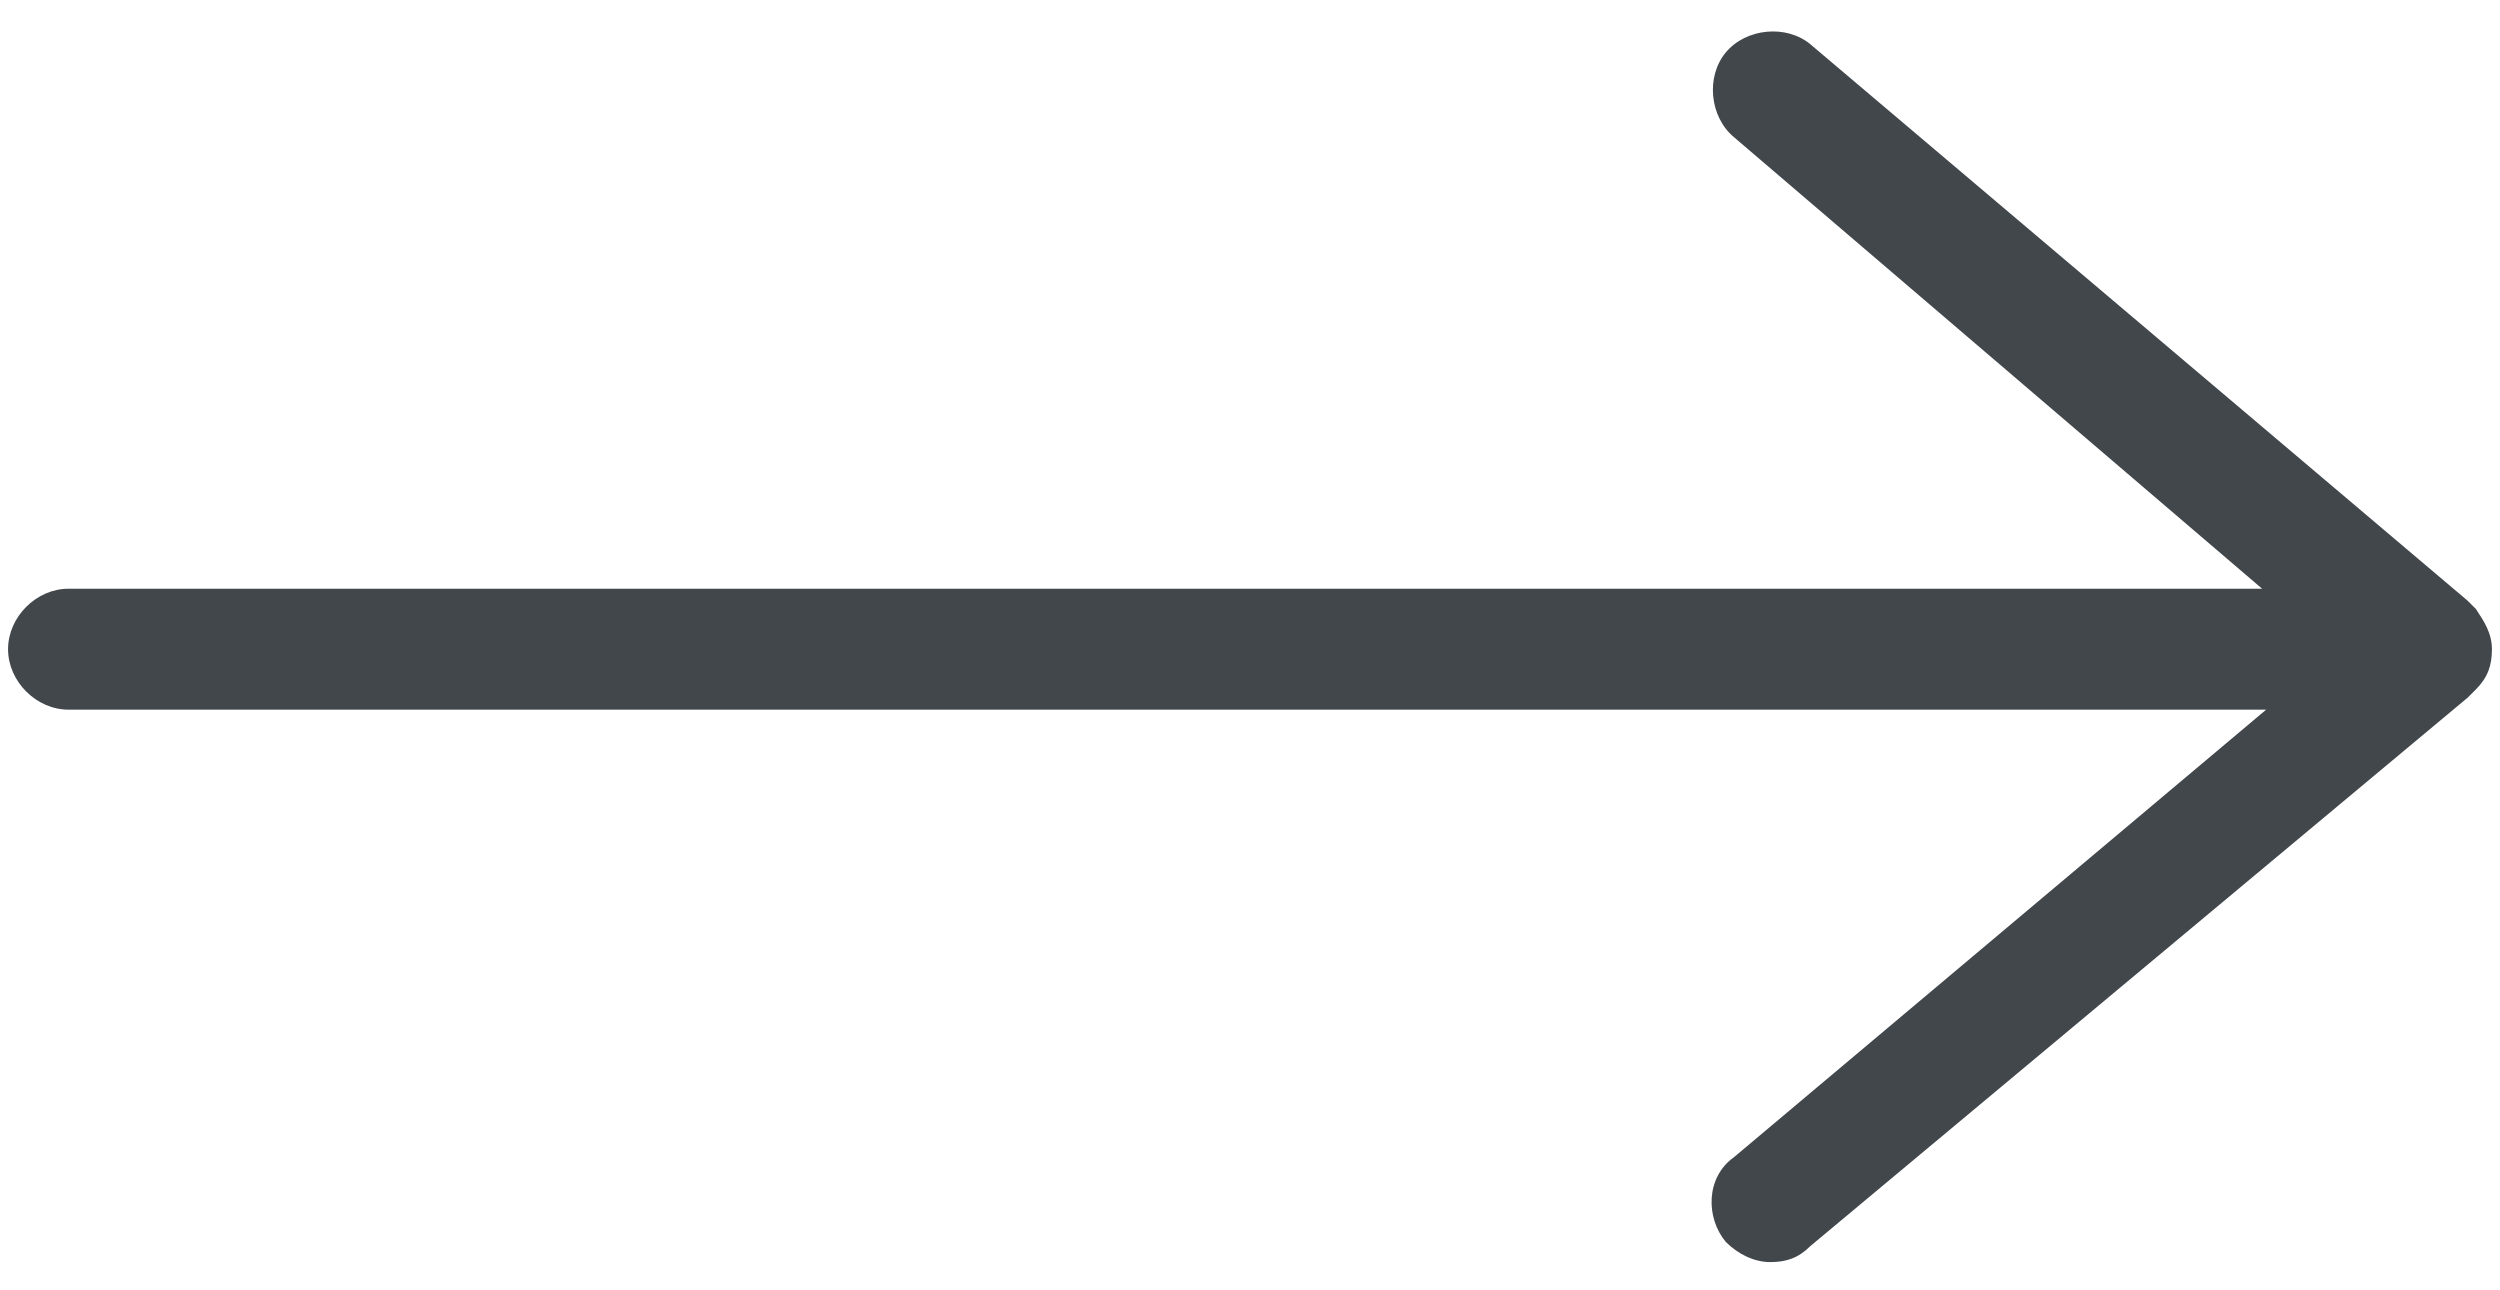 <?xml version="1.0" encoding="utf-8"?>
<!-- Generator: Adobe Illustrator 25.0.0, SVG Export Plug-In . SVG Version: 6.00 Build 0)  -->
<svg version="1.1" id="Ebene_1" xmlns="http://www.w3.org/2000/svg" xmlns:xlink="http://www.w3.org/1999/xlink" x="0px" y="0px"
	 viewBox="0 0 62 32" style="enable-background:new 0 0 62 32;" xml:space="preserve">
<style type="text/css">
	.st0{fill:#42474C;}
</style>
<g>
	<g>
		<path class="st0" d="M43.9,31.3c-0.4,0-0.8-0.2-1.1-0.5c-0.5-0.6-0.5-1.6,0.2-2.1l13.2-11.1H1.7c-0.8,0-1.5-0.7-1.5-1.5
			s0.7-1.5,1.5-1.5h54.4L43,3.4c-0.6-0.5-0.7-1.5-0.2-2.1c0.5-0.6,1.5-0.7,2.1-0.2l16.3,13.8c0,0,0,0,0.1,0.1h0c0,0,0,0,0,0
			c0,0,0.1,0.1,0.1,0.1c0.2,0.3,0.4,0.6,0.4,1l0,0c0,0,0,0,0,0v0c0,0,0,0,0,0v0c0,0,0,0,0,0l0,0c0,0.4-0.1,0.7-0.4,1
			c0,0-0.1,0.1-0.1,0.1c0,0,0,0,0,0l0,0c0,0,0,0-0.1,0.1L44.9,30.9C44.6,31.2,44.3,31.3,43.9,31.3z"/>
	</g>
</g>
</svg>
